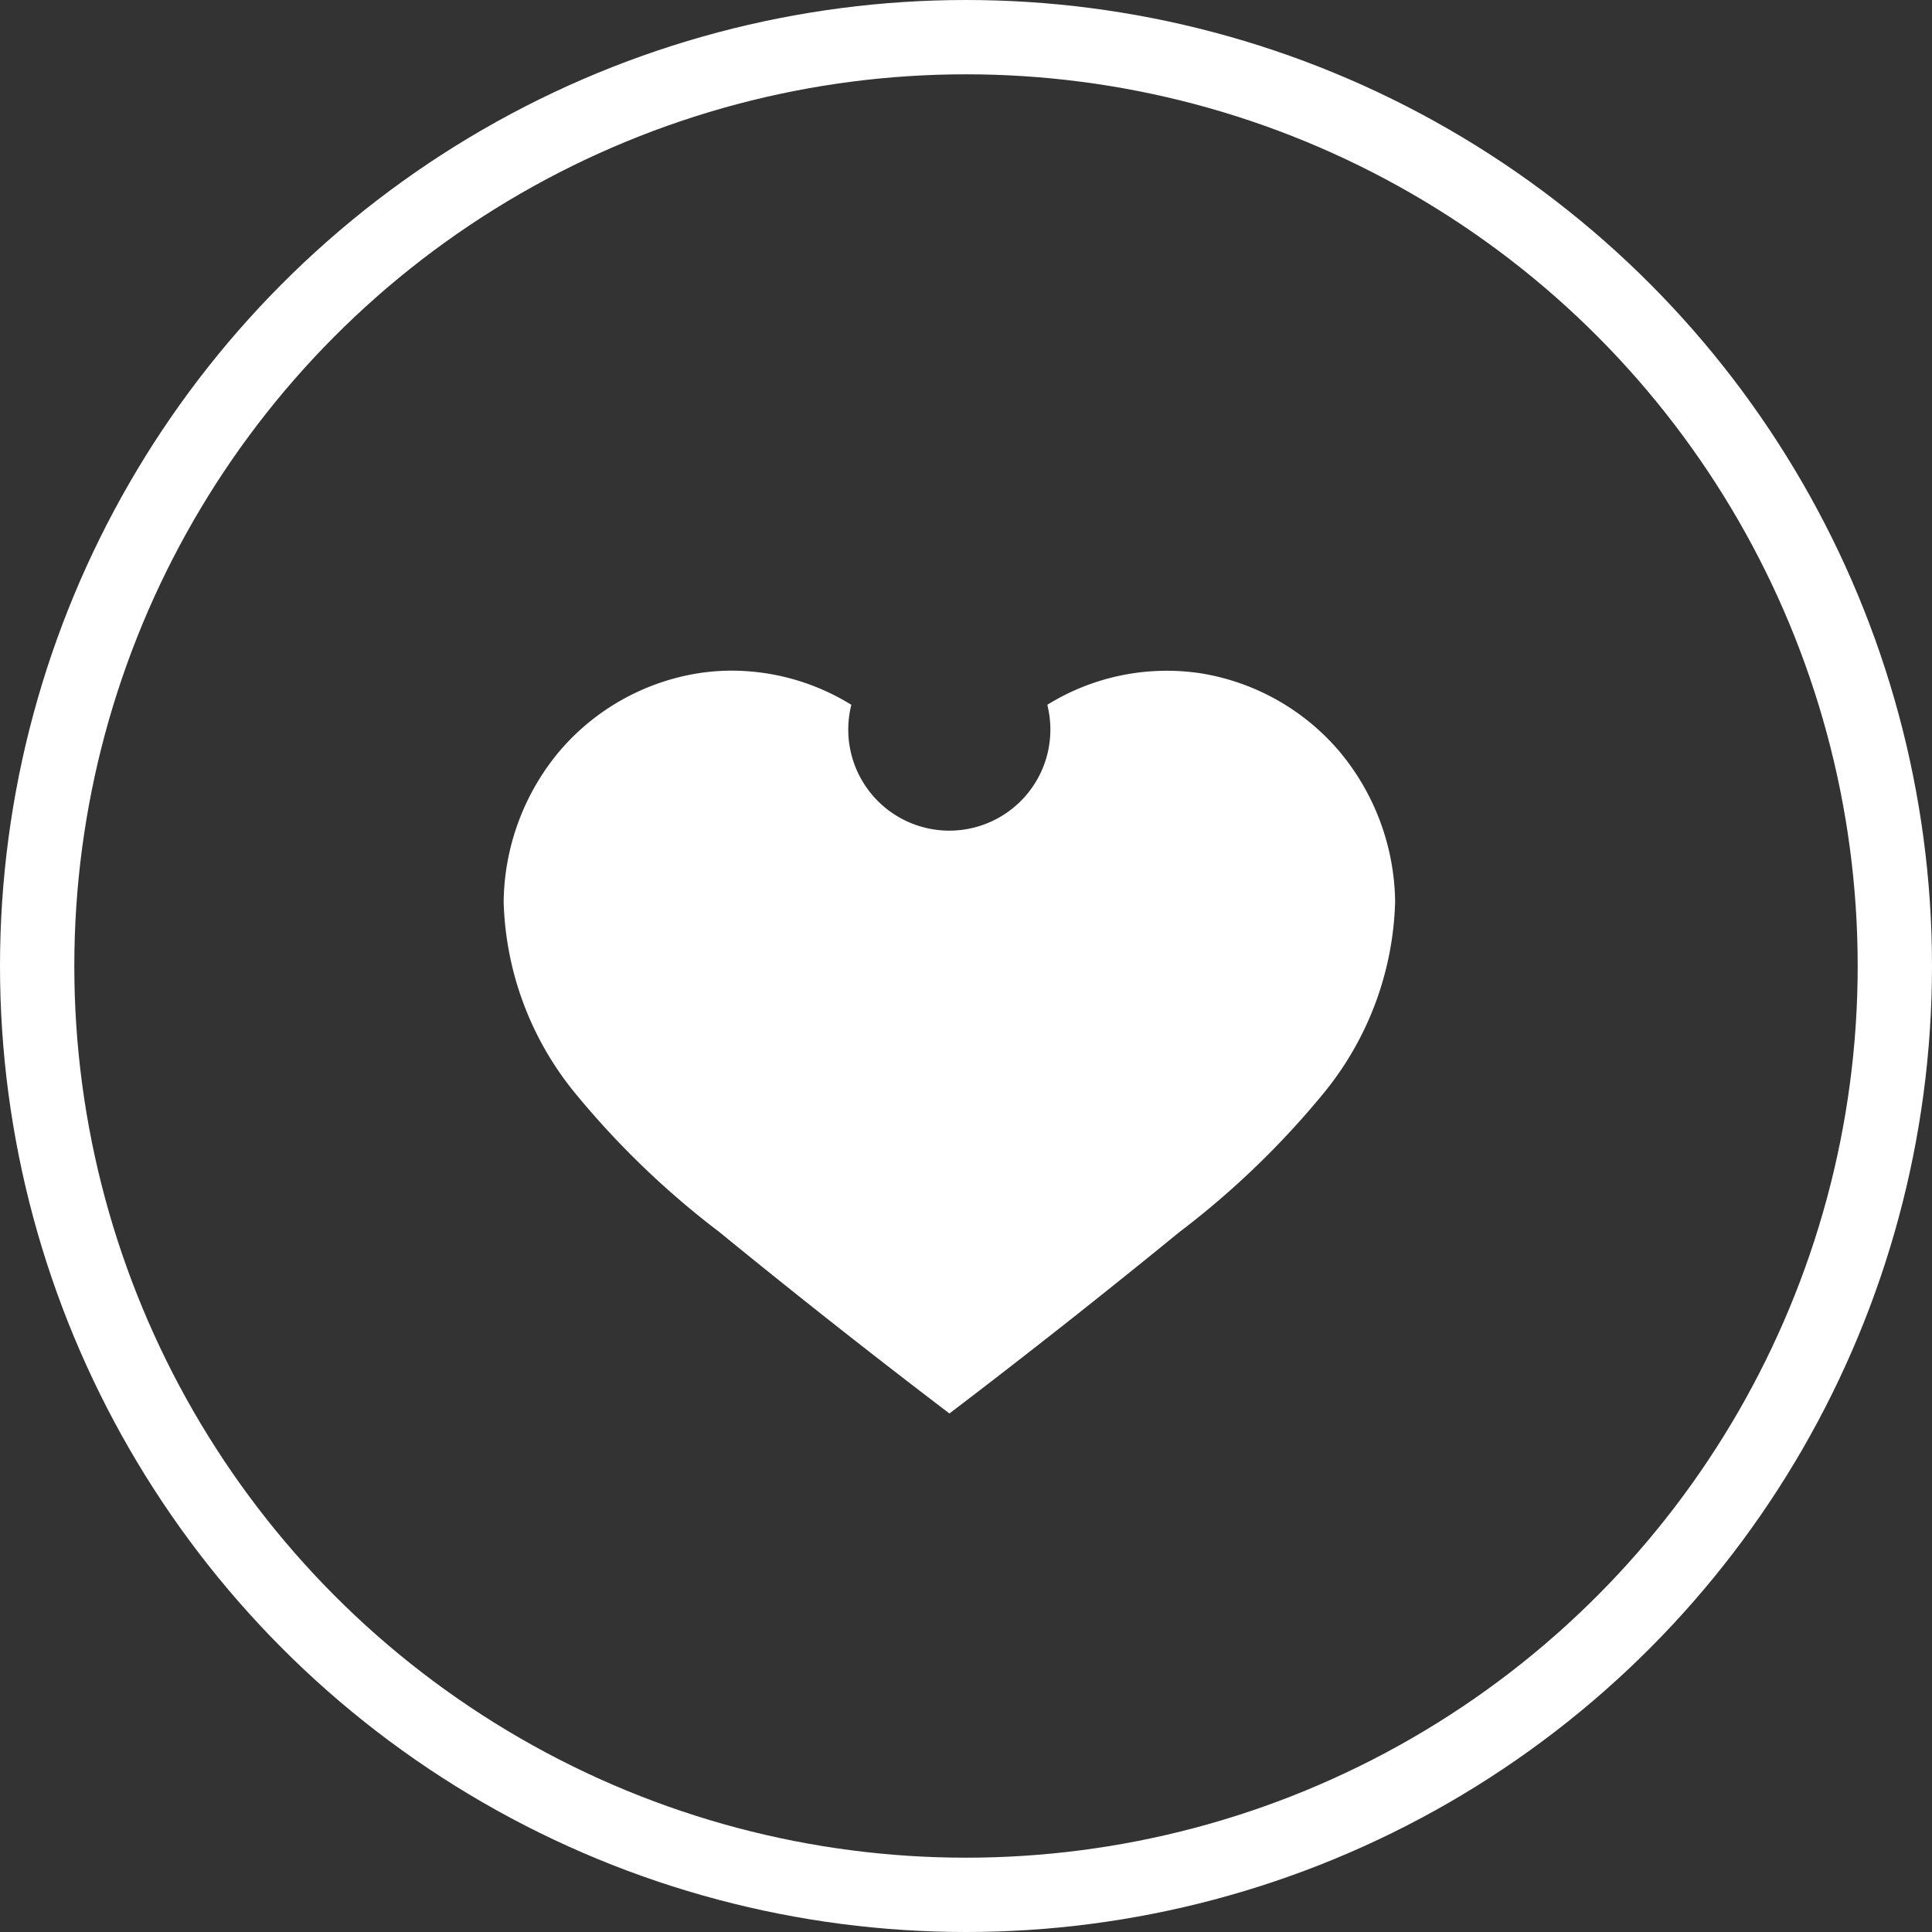 <svg xmlns="http://www.w3.org/2000/svg" width="26" height="26" viewBox="0 0 26 26">
  <rect x="0" y="0" width="26" height="26" fill="#333333" stroke="none"/>
  <g id="FAVOR_ICON" data-name="FAVOR ICON" transform="translate(-0.125 -0.35)">
    <g id="Ellipse_5" data-name="Ellipse 5" transform="translate(0.125 0.35)" fill="none" stroke="#fff" stroke-width="1" opacity="0.999">
      <circle cx="13" cy="13" r="13" stroke="none"/>
      <circle cx="13" cy="13" r="12.5" fill="none"/>
    </g>
    <path id="Path_62" data-name="Path 62" d="M1012.093,1664.558a2.952,2.952,0,0,0-.4.037,3.094,3.094,0,0,0-1.854,1.049,3.212,3.212,0,0,0-.749,2.023,4.243,4.243,0,0,0,.938,2.547,11.521,11.521,0,0,0,1.967,1.9q1.526,1.247,3.094,2.44,1.567-1.193,3.093-2.44a11.524,11.524,0,0,0,1.967-1.9,4.244,4.244,0,0,0,.938-2.547,3.212,3.212,0,0,0-.75-2.023,3.094,3.094,0,0,0-1.854-1.049,3.053,3.053,0,0,0-2.077.422,1.36,1.36,0,1,1-2.637,0A3.067,3.067,0,0,0,1012.093,1664.558Z" transform="translate(-1002.187 -1655.182)" fill="#fff"/>
  </g>
</svg>
